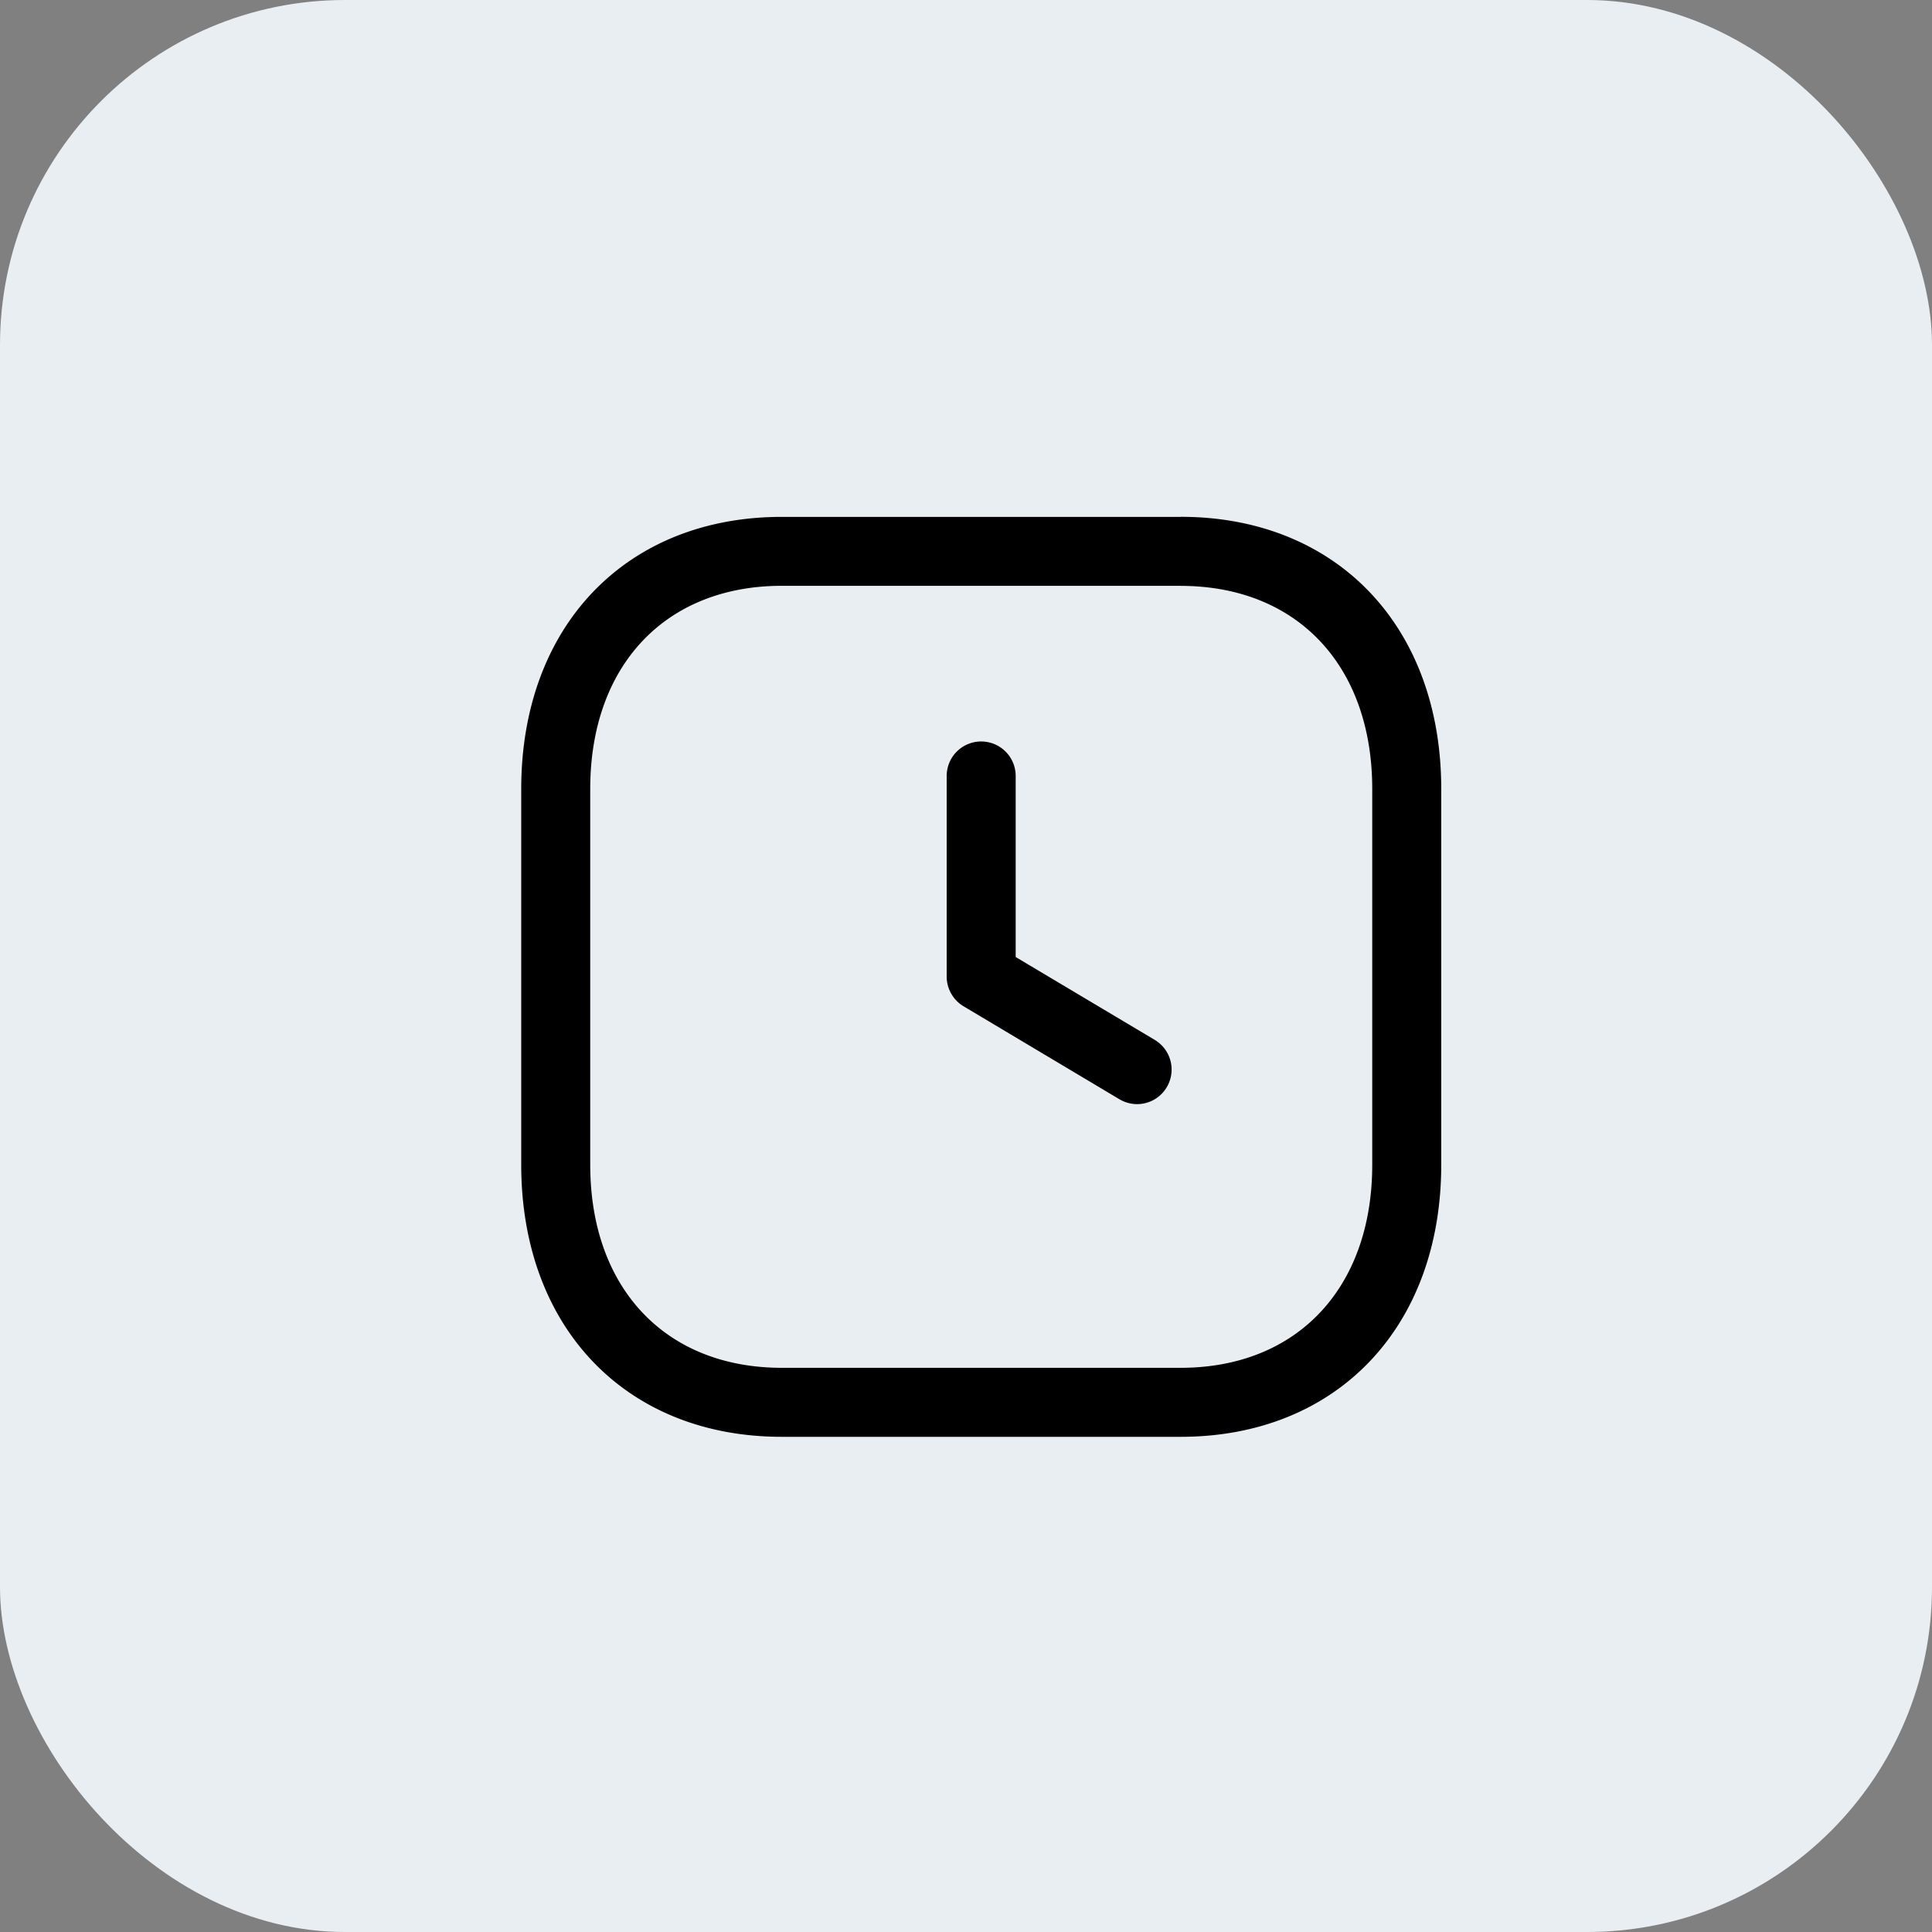 <svg width="56" height="56" fill="none" xmlns="http://www.w3.org/2000/svg"><rect width="100%" height="100%" fill="#808080" stroke="none"/><rect width="56" height="56" rx="10" fill="#E9EEF2"/><path fill-rule="evenodd" clip-rule="evenodd" d="M34.22 14.98c4.52 0 7.555 3.171 7.555 7.889v10.89c0 4.718-3.036 7.888-7.556 7.888H22.662c-4.519 0-7.554-3.17-7.554-7.888V22.87c0-4.718 3.035-7.888 7.554-7.888H34.22Zm0 2H22.662c-3.374 0-5.554 2.311-5.554 5.889v10.89c0 3.578 2.18 5.888 5.554 5.888h11.557c3.375 0 5.556-2.31 5.556-5.888V22.87c0-3.578-2.18-5.888-5.555-5.888Zm-5.78 4.512a1 1 0 0 1 1 1v5.248l4.035 2.404a1.002 1.002 0 0 1-.513 1.86c-.175 0-.35-.045-.512-.14l-4.522-2.697a1.006 1.006 0 0 1-.488-.859v-5.816a1 1 0 0 1 1-1Z" fill="#000"/></svg>